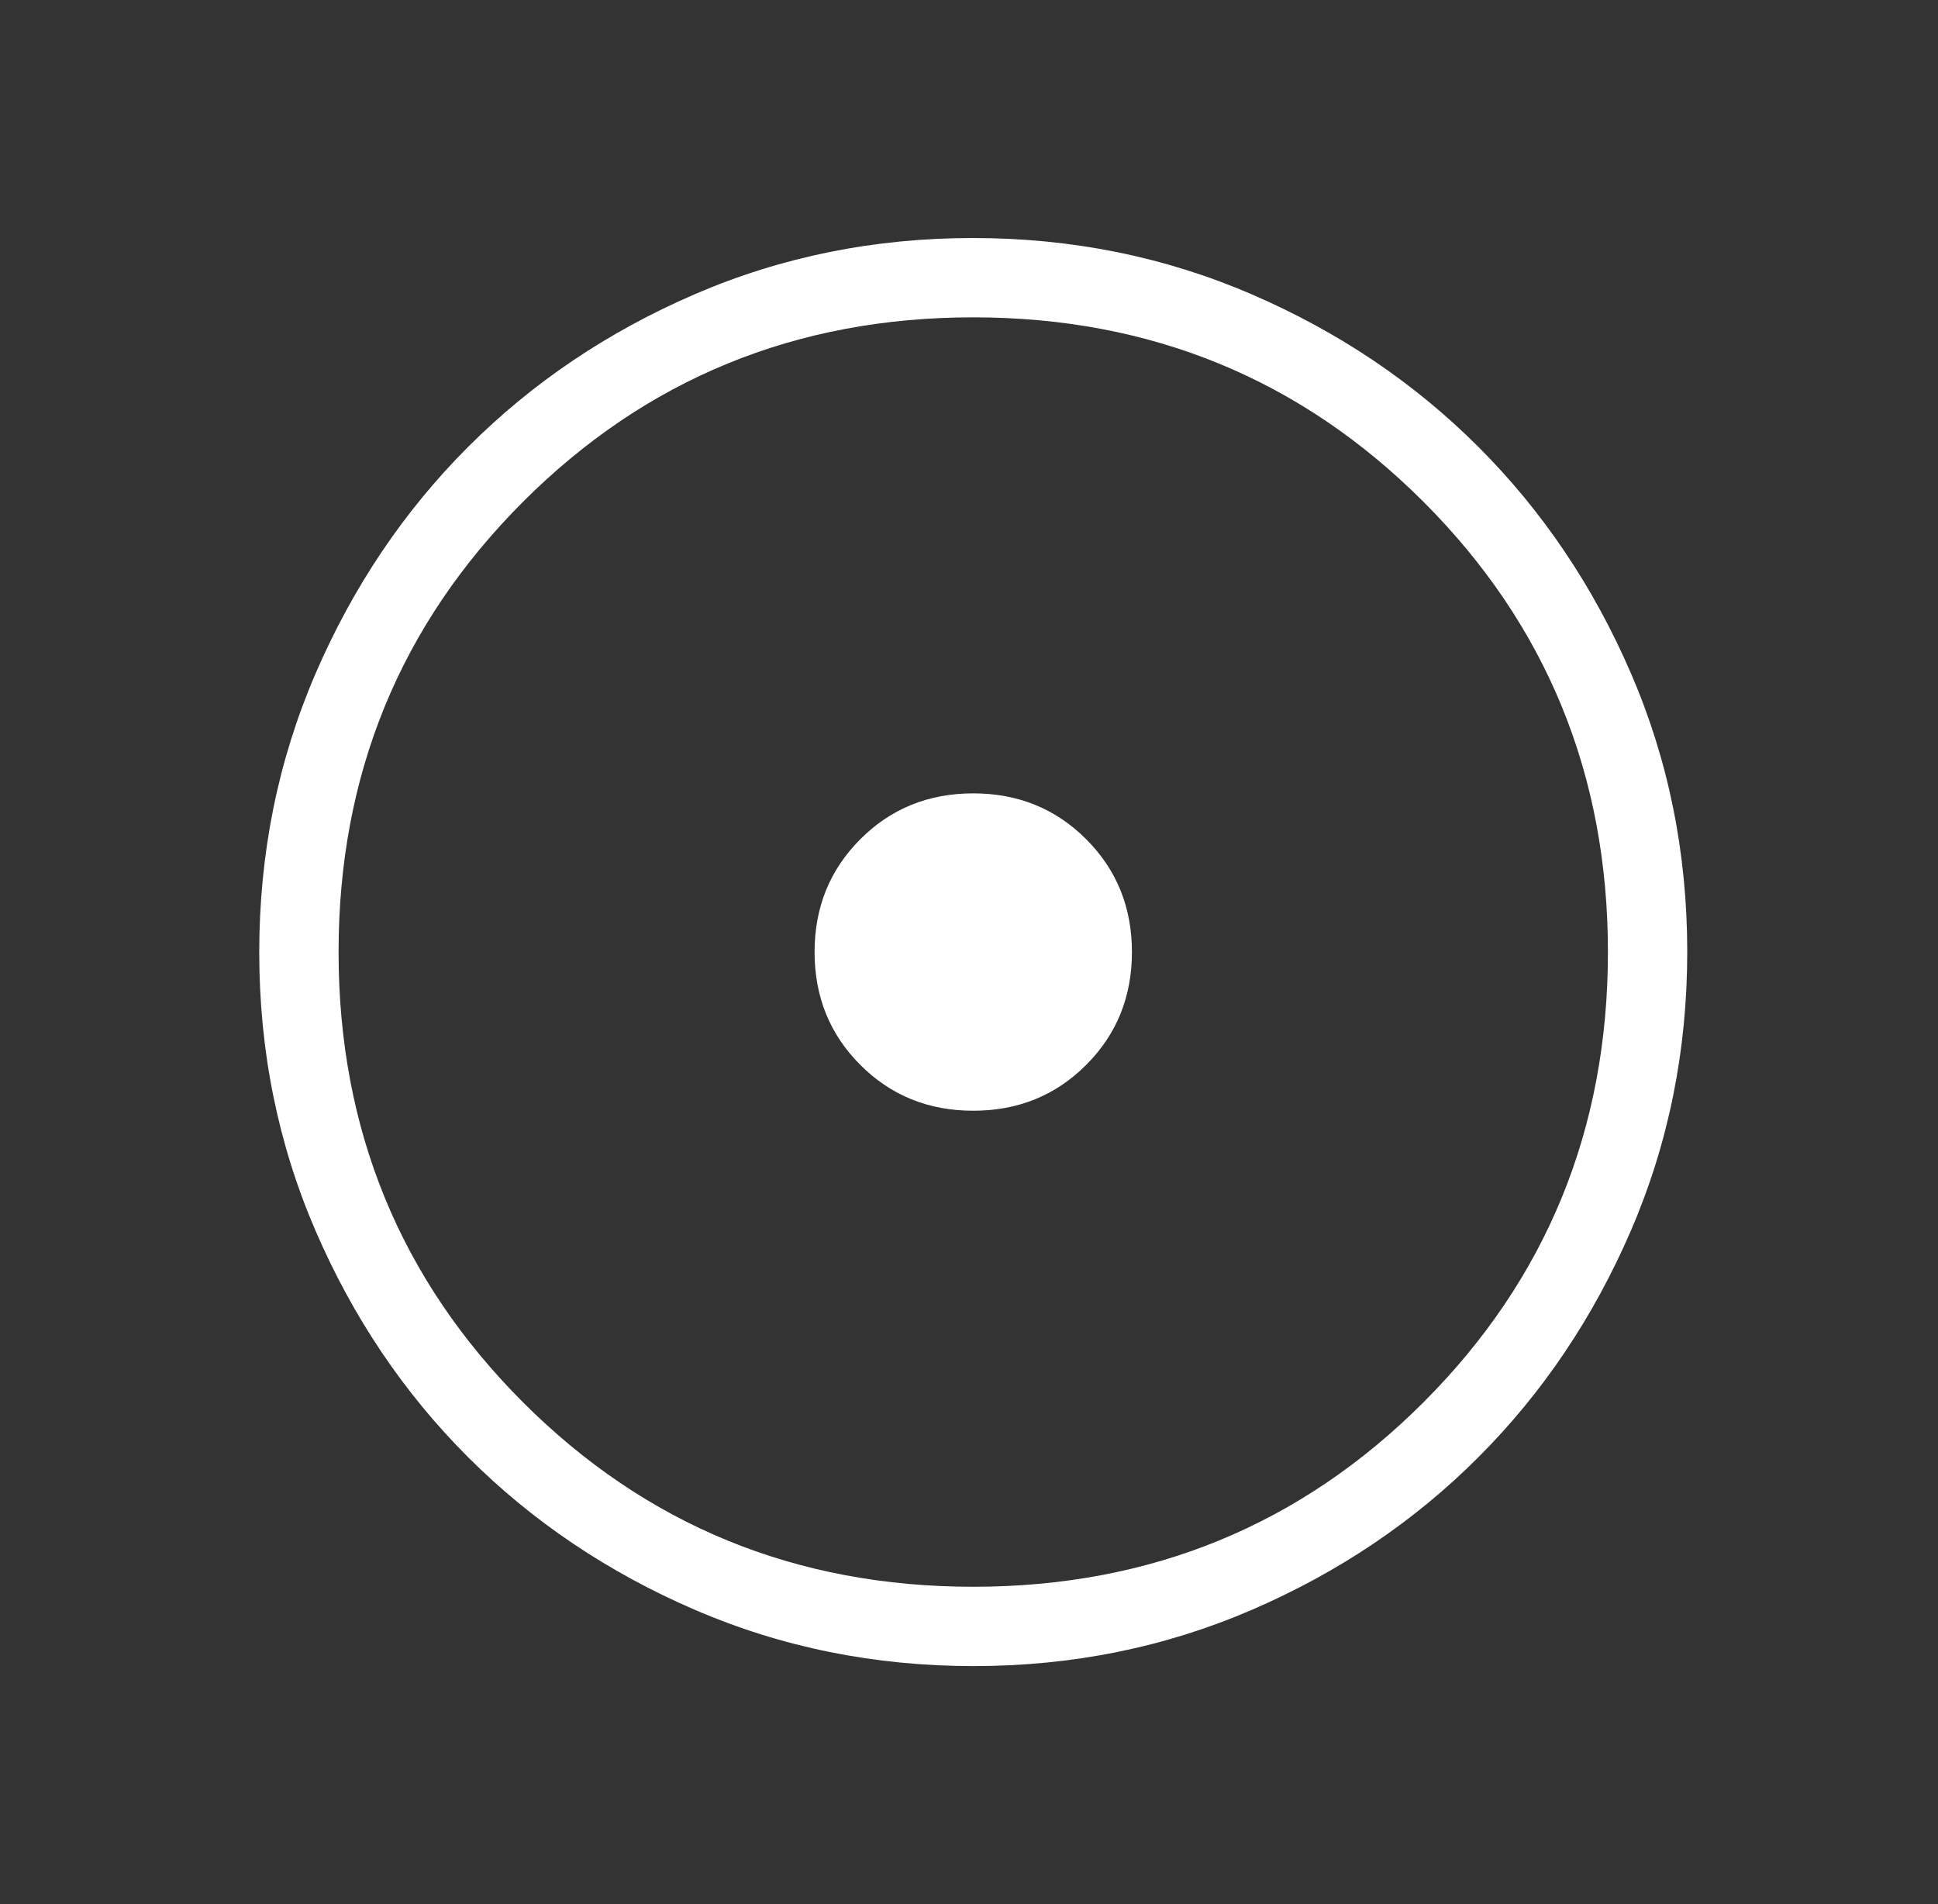 <?xml version="1.0" encoding="UTF-8"?>
<svg xmlns="http://www.w3.org/2000/svg" width="57" height="56" viewBox="0 0 57 56" fill="none">
  <rect x="0" y="0" width="57" height="56" fill="#333333" stroke="none"/>
  <mask id="mask0_501_12427" style="mask-type:alpha" maskUnits="userSpaceOnUse" x="0" y="0" width="57" height="56">
    <rect x="0.625" width="56" height="56" fill="#D9D9D9" style="fill:#D9D9D9;fill:color(display-p3 0.851 0.851 0.851);fill-opacity:1;"></rect>
  </mask>
  <g mask="url(#mask0_501_12427)">
    <path d="M28.625 32.667C29.941 32.667 31.048 32.218 31.945 31.32C32.843 30.423 33.292 29.316 33.292 28C33.292 26.684 32.843 25.577 31.945 24.68C31.048 23.782 29.941 23.333 28.625 23.333C27.309 23.333 26.202 23.782 25.305 24.68C24.407 25.577 23.958 26.684 23.958 28C23.958 29.316 24.407 30.423 25.305 31.32C26.202 32.218 27.309 32.667 28.625 32.667ZM28.633 49C25.729 49 22.999 48.449 20.442 47.347C17.886 46.245 15.662 44.749 13.771 42.86C11.88 40.971 10.383 38.749 9.28 36.195C8.177 33.641 7.625 30.912 7.625 28.008C7.625 25.104 8.176 22.374 9.278 19.817C10.38 17.261 11.876 15.037 13.765 13.146C15.655 11.255 17.876 9.758 20.43 8.655C22.984 7.552 25.713 7 28.617 7C31.521 7 34.251 7.551 36.808 8.653C39.364 9.755 41.588 11.251 43.479 13.14C45.37 15.03 46.867 17.251 47.97 19.805C49.073 22.359 49.625 25.088 49.625 27.992C49.625 30.896 49.074 33.626 47.972 36.183C46.87 38.739 45.374 40.963 43.485 42.854C41.596 44.745 39.374 46.242 36.82 47.345C34.266 48.448 31.537 49 28.633 49ZM28.625 46.667C33.836 46.667 38.25 44.858 41.867 41.242C45.483 37.625 47.292 33.211 47.292 28C47.292 22.789 45.483 18.375 41.867 14.758C38.25 11.142 33.836 9.333 28.625 9.333C23.414 9.333 19 11.142 15.383 14.758C11.767 18.375 9.958 22.789 9.958 28C9.958 33.211 11.767 37.625 15.383 41.242C19 44.858 23.414 46.667 28.625 46.667Z" fill="white" style="fill:white;fill:white;fill-opacity:1;"></path>
  </g>
</svg>
